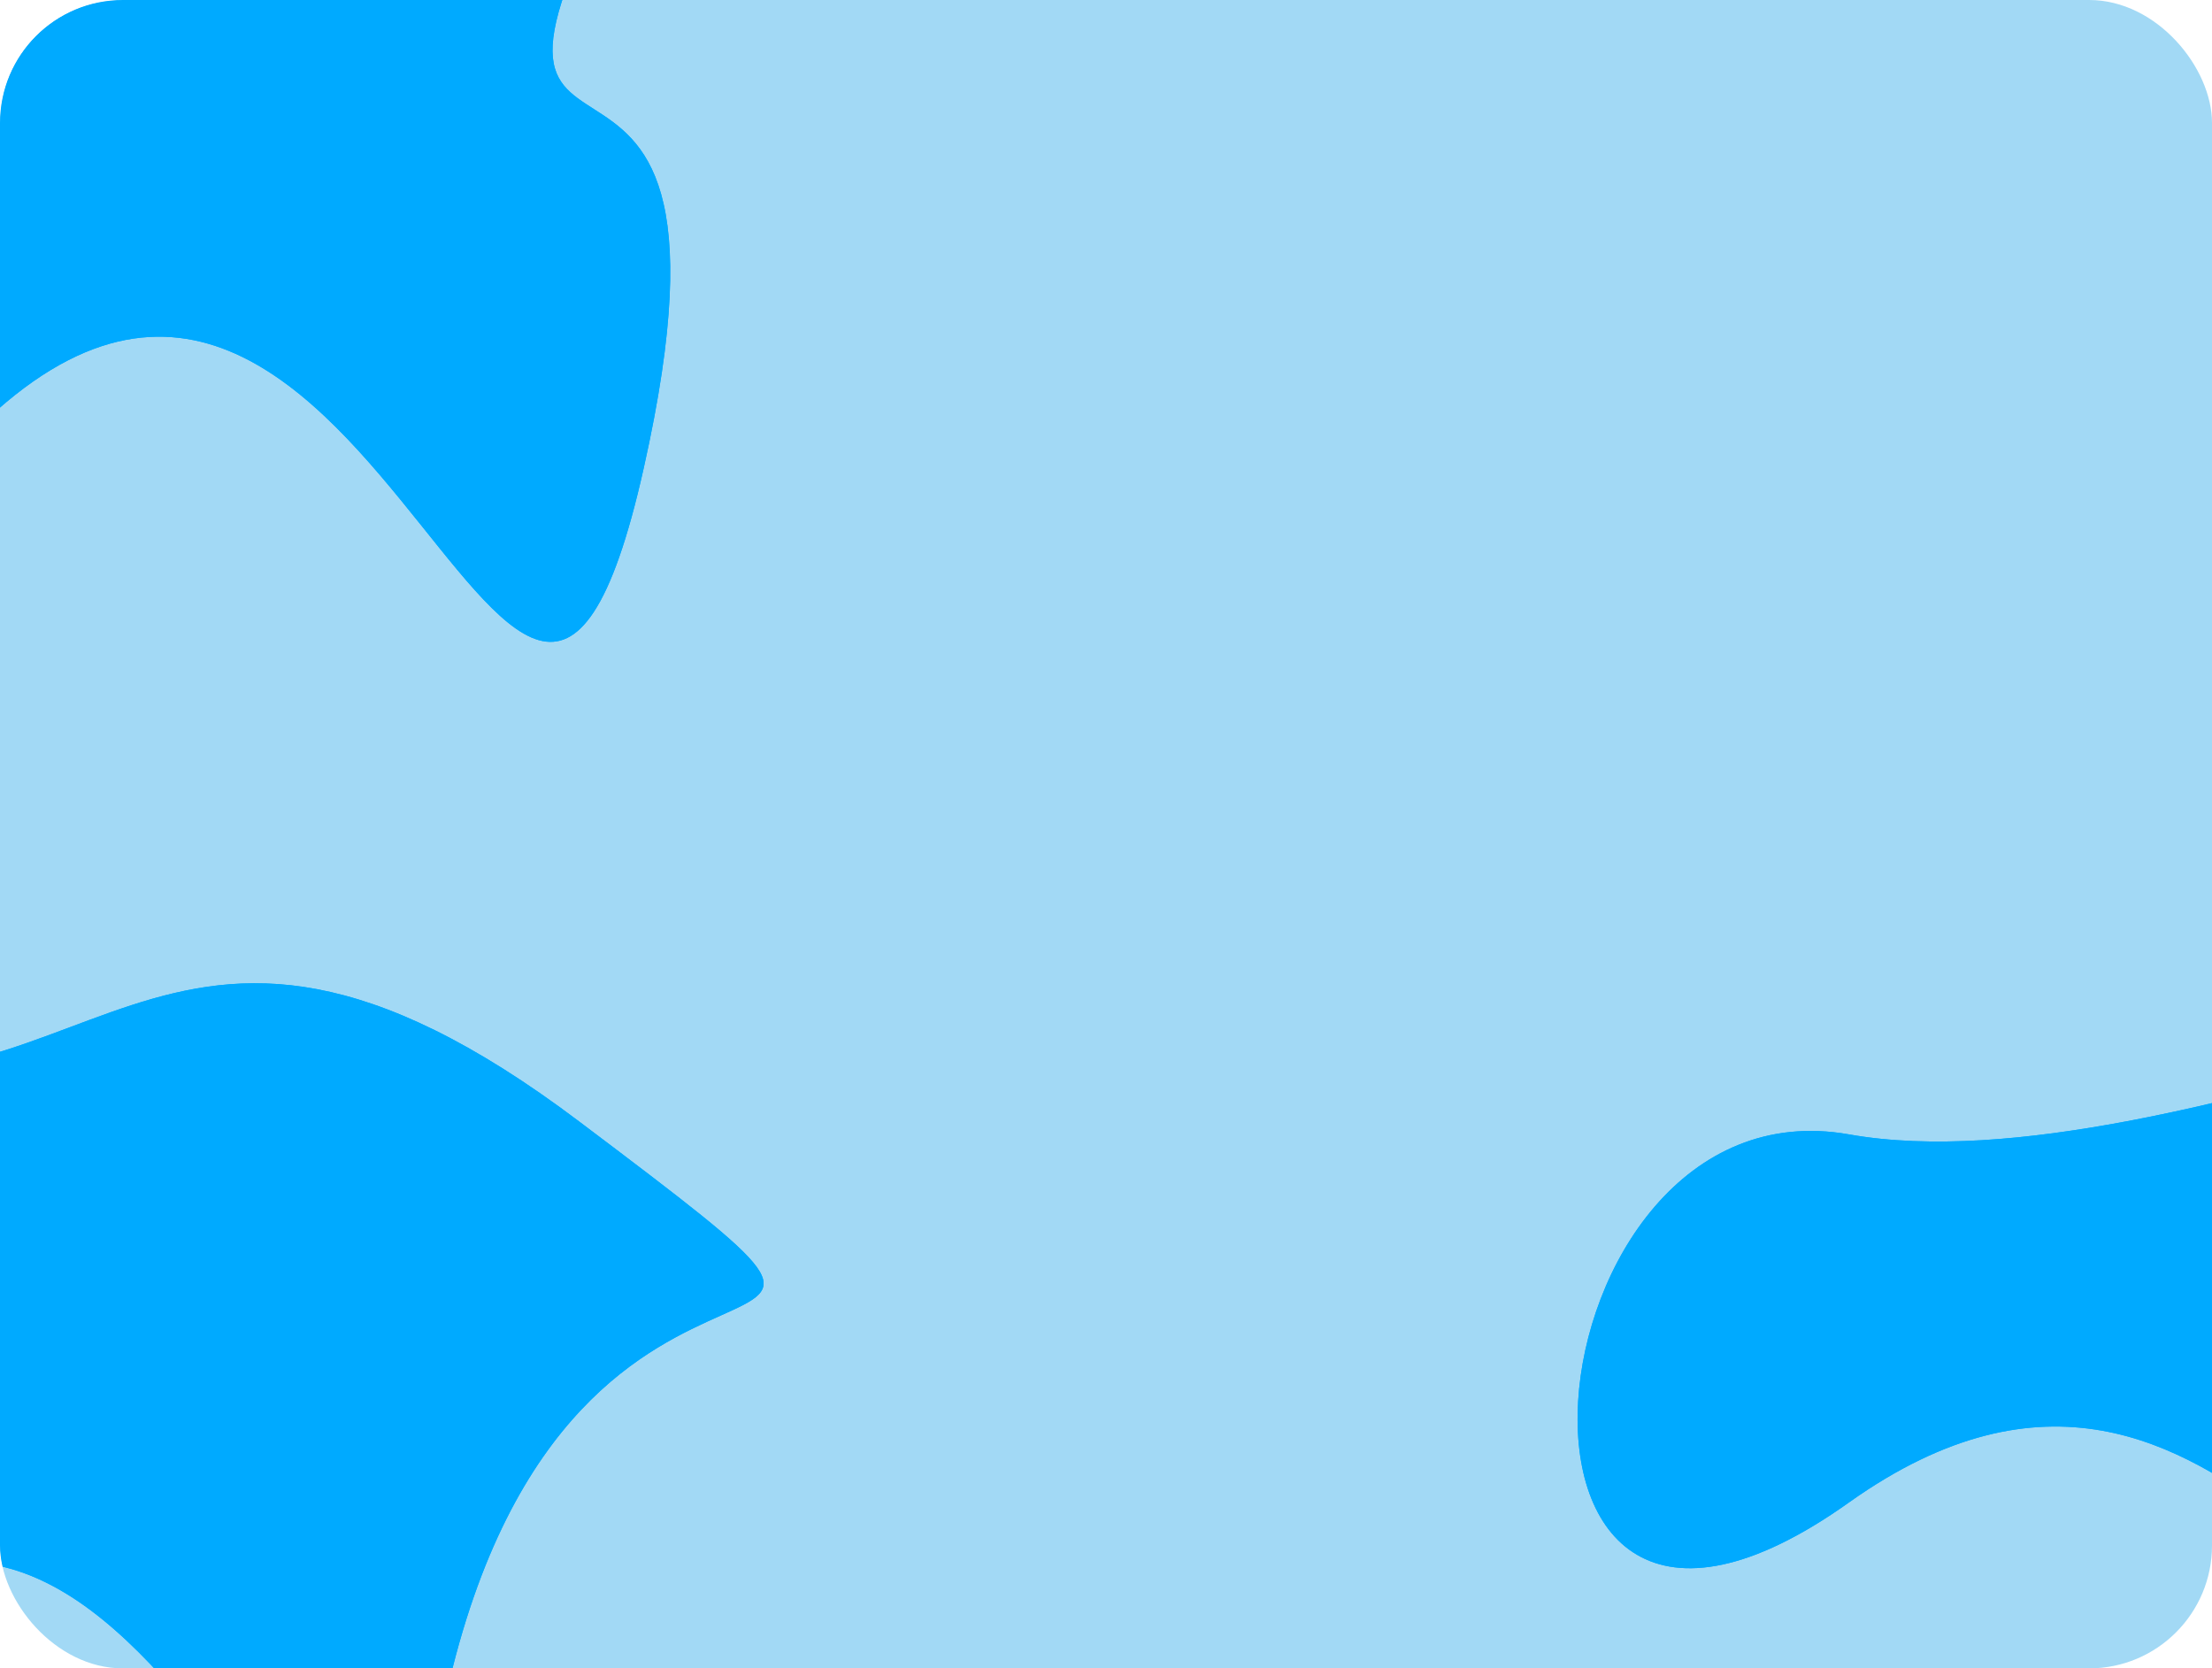 <svg width="1440" height="1086" viewBox="0 0 1440 1086" fill="none" xmlns="http://www.w3.org/2000/svg">
<g clip-path="url(#clip0_625_54)">
<rect width="1440" height="1086" rx="80" fill="#A2D9F5"/>
<g filter="url(#filter0_gf_625_54)">
<path d="M-39 -111C188.501 -45 587.001 -412.5 419.001 -111C251.001 190.5 502.001 -65 419.001 305C336 675 232.499 -11 -39 305C-310.499 621 -266.501 -177 -39 -111Z" fill="#00AAFF"/>
<path d="M-167.351 686.501C60.15 752.501 98.5 520 377 730C655.5 940 373.65 732.5 290.649 1102.5C207.649 1472.5 104.148 786.5 -167.351 1102.5C-438.85 1418.5 -394.851 620.501 -167.351 686.501Z" fill="#00AAFF"/>
<path d="M-38.999 -111C188.502 -45 587.002 -412.5 419.002 -111C251.002 190.5 502.002 -65 419.002 305C336.001 675 232.5 -11 -38.999 305C-310.498 621 -266.499 -177 -38.999 -111Z" fill="#00AAFF"/>
<path d="M-167.351 686.501C60.15 752.501 98.5 520 377 730C655.5 940 373.65 732.5 290.649 1102.5C207.649 1472.5 104.148 786.5 -167.351 1102.5C-438.85 1418.5 -394.851 620.501 -167.351 686.501Z" fill="#00AAFF"/>
</g>
<g filter="url(#filter1_gf_625_54)">
<path d="M1203.63 738.402C1417.96 776.418 1793.4 564.737 1635.12 738.402C1476.85 912.067 1713.32 764.898 1635.12 978.019C1556.93 1191.14 1459.42 796.002 1203.63 978.019C947.851 1160.04 989.303 700.386 1203.63 738.402Z" fill="#00AAFF"/>
<path d="M1203.63 738.402C1417.96 776.418 1793.4 564.737 1635.12 738.402C1476.85 912.067 1713.32 764.898 1635.12 978.019C1556.93 1191.14 1459.42 796.002 1203.63 978.019C947.851 1160.04 989.303 700.386 1203.63 738.402Z" fill="#00AAFF"/>
</g>
</g>
<defs>
<filter id="filter0_gf_625_54" x="-454.838" y="-331.488" width="1051.95" height="1646.8" filterUnits="userSpaceOnUse" color-interpolation-filters="sRGB">
<feFlood flood-opacity="0" result="BackgroundImageFix"/>
<feBlend mode="normal" in="SourceGraphic" in2="BackgroundImageFix" result="shape"/>
<feTurbulence type="fractalNoise" baseFrequency="0.066 0.066" numOctaves="3" seed="4128" />
<feDisplacementMap in="shape" scale="200" xChannelSelector="R" yChannelSelector="G" result="displacedImage" width="100%" height="100%" />
<feMerge result="effect1_texture_625_54">
<feMergeNode in="displacedImage"/>
</feMerge>
<feGaussianBlur stdDeviation="28.95" result="effect2_foregroundBlur_625_54"/>
</filter>
<filter id="filter1_gf_625_54" x="927" y="569" width="846" height="574" filterUnits="userSpaceOnUse" color-interpolation-filters="sRGB">
<feFlood flood-opacity="0" result="BackgroundImageFix"/>
<feBlend mode="normal" in="SourceGraphic" in2="BackgroundImageFix" result="shape"/>
<feTurbulence type="fractalNoise" baseFrequency="0.066 0.066" numOctaves="3" seed="4128" />
<feDisplacementMap in="shape" scale="200" xChannelSelector="R" yChannelSelector="G" result="displacedImage" width="100%" height="100%" />
<feMerge result="effect1_texture_625_54">
<feMergeNode in="displacedImage"/>
</feMerge>
<feGaussianBlur stdDeviation="28.95" result="effect2_foregroundBlur_625_54"/>
</filter>
<clipPath id="clip0_625_54">
<rect width="1440" height="1086" rx="80" fill="white"/>
</clipPath>
</defs>
</svg>
